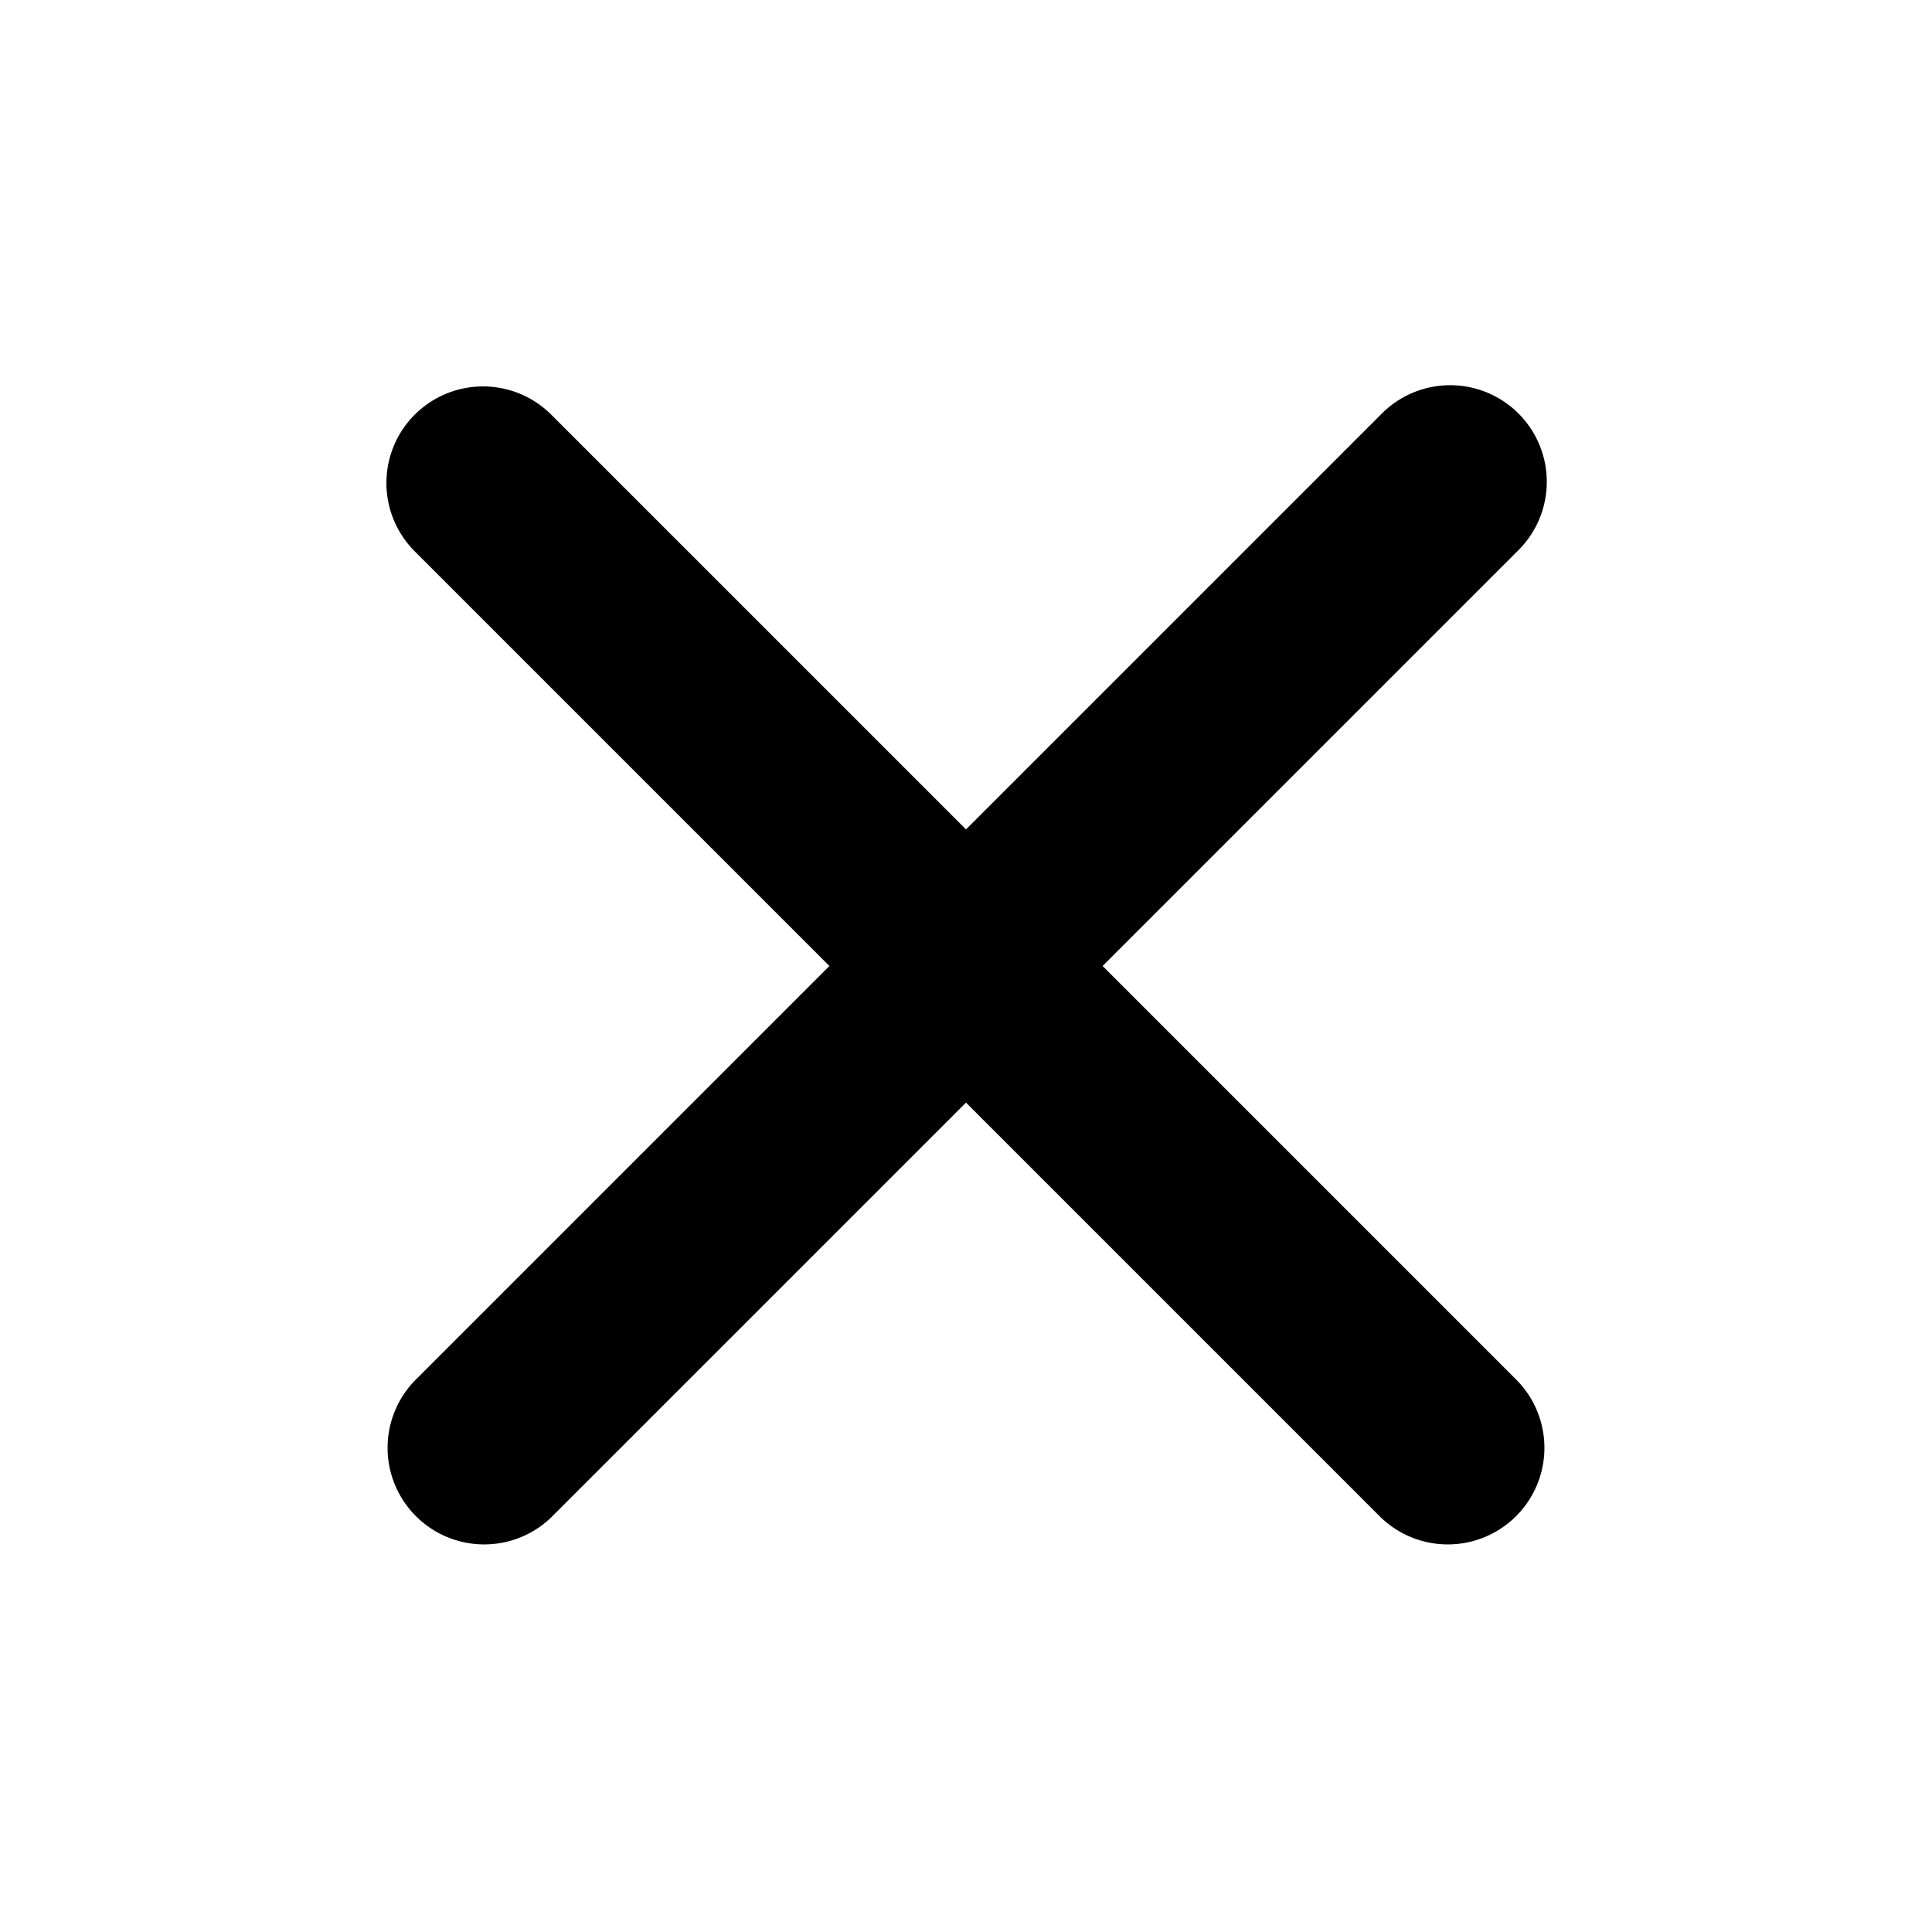 <svg aria-hidden="true" class="w-5 h-5" fill="#000" viewBox="0 0 20 20" xmlns="http://www.w3.org/2000/svg">
  <path fill-rule="evenodd"
        d="M4.293 4.293a1 1 0 011.414 0L10 8.586l4.293-4.293a1 1 0 111.414 1.414L11.414 10l4.293 4.293a1 1 0 01-1.414 1.414L10 11.414l-4.293 4.293a1 1 0 01-1.414-1.414L8.586 10 4.293 5.707a1 1 0 010-1.414z"
        clip-rule="evenodd"></path>
</svg>